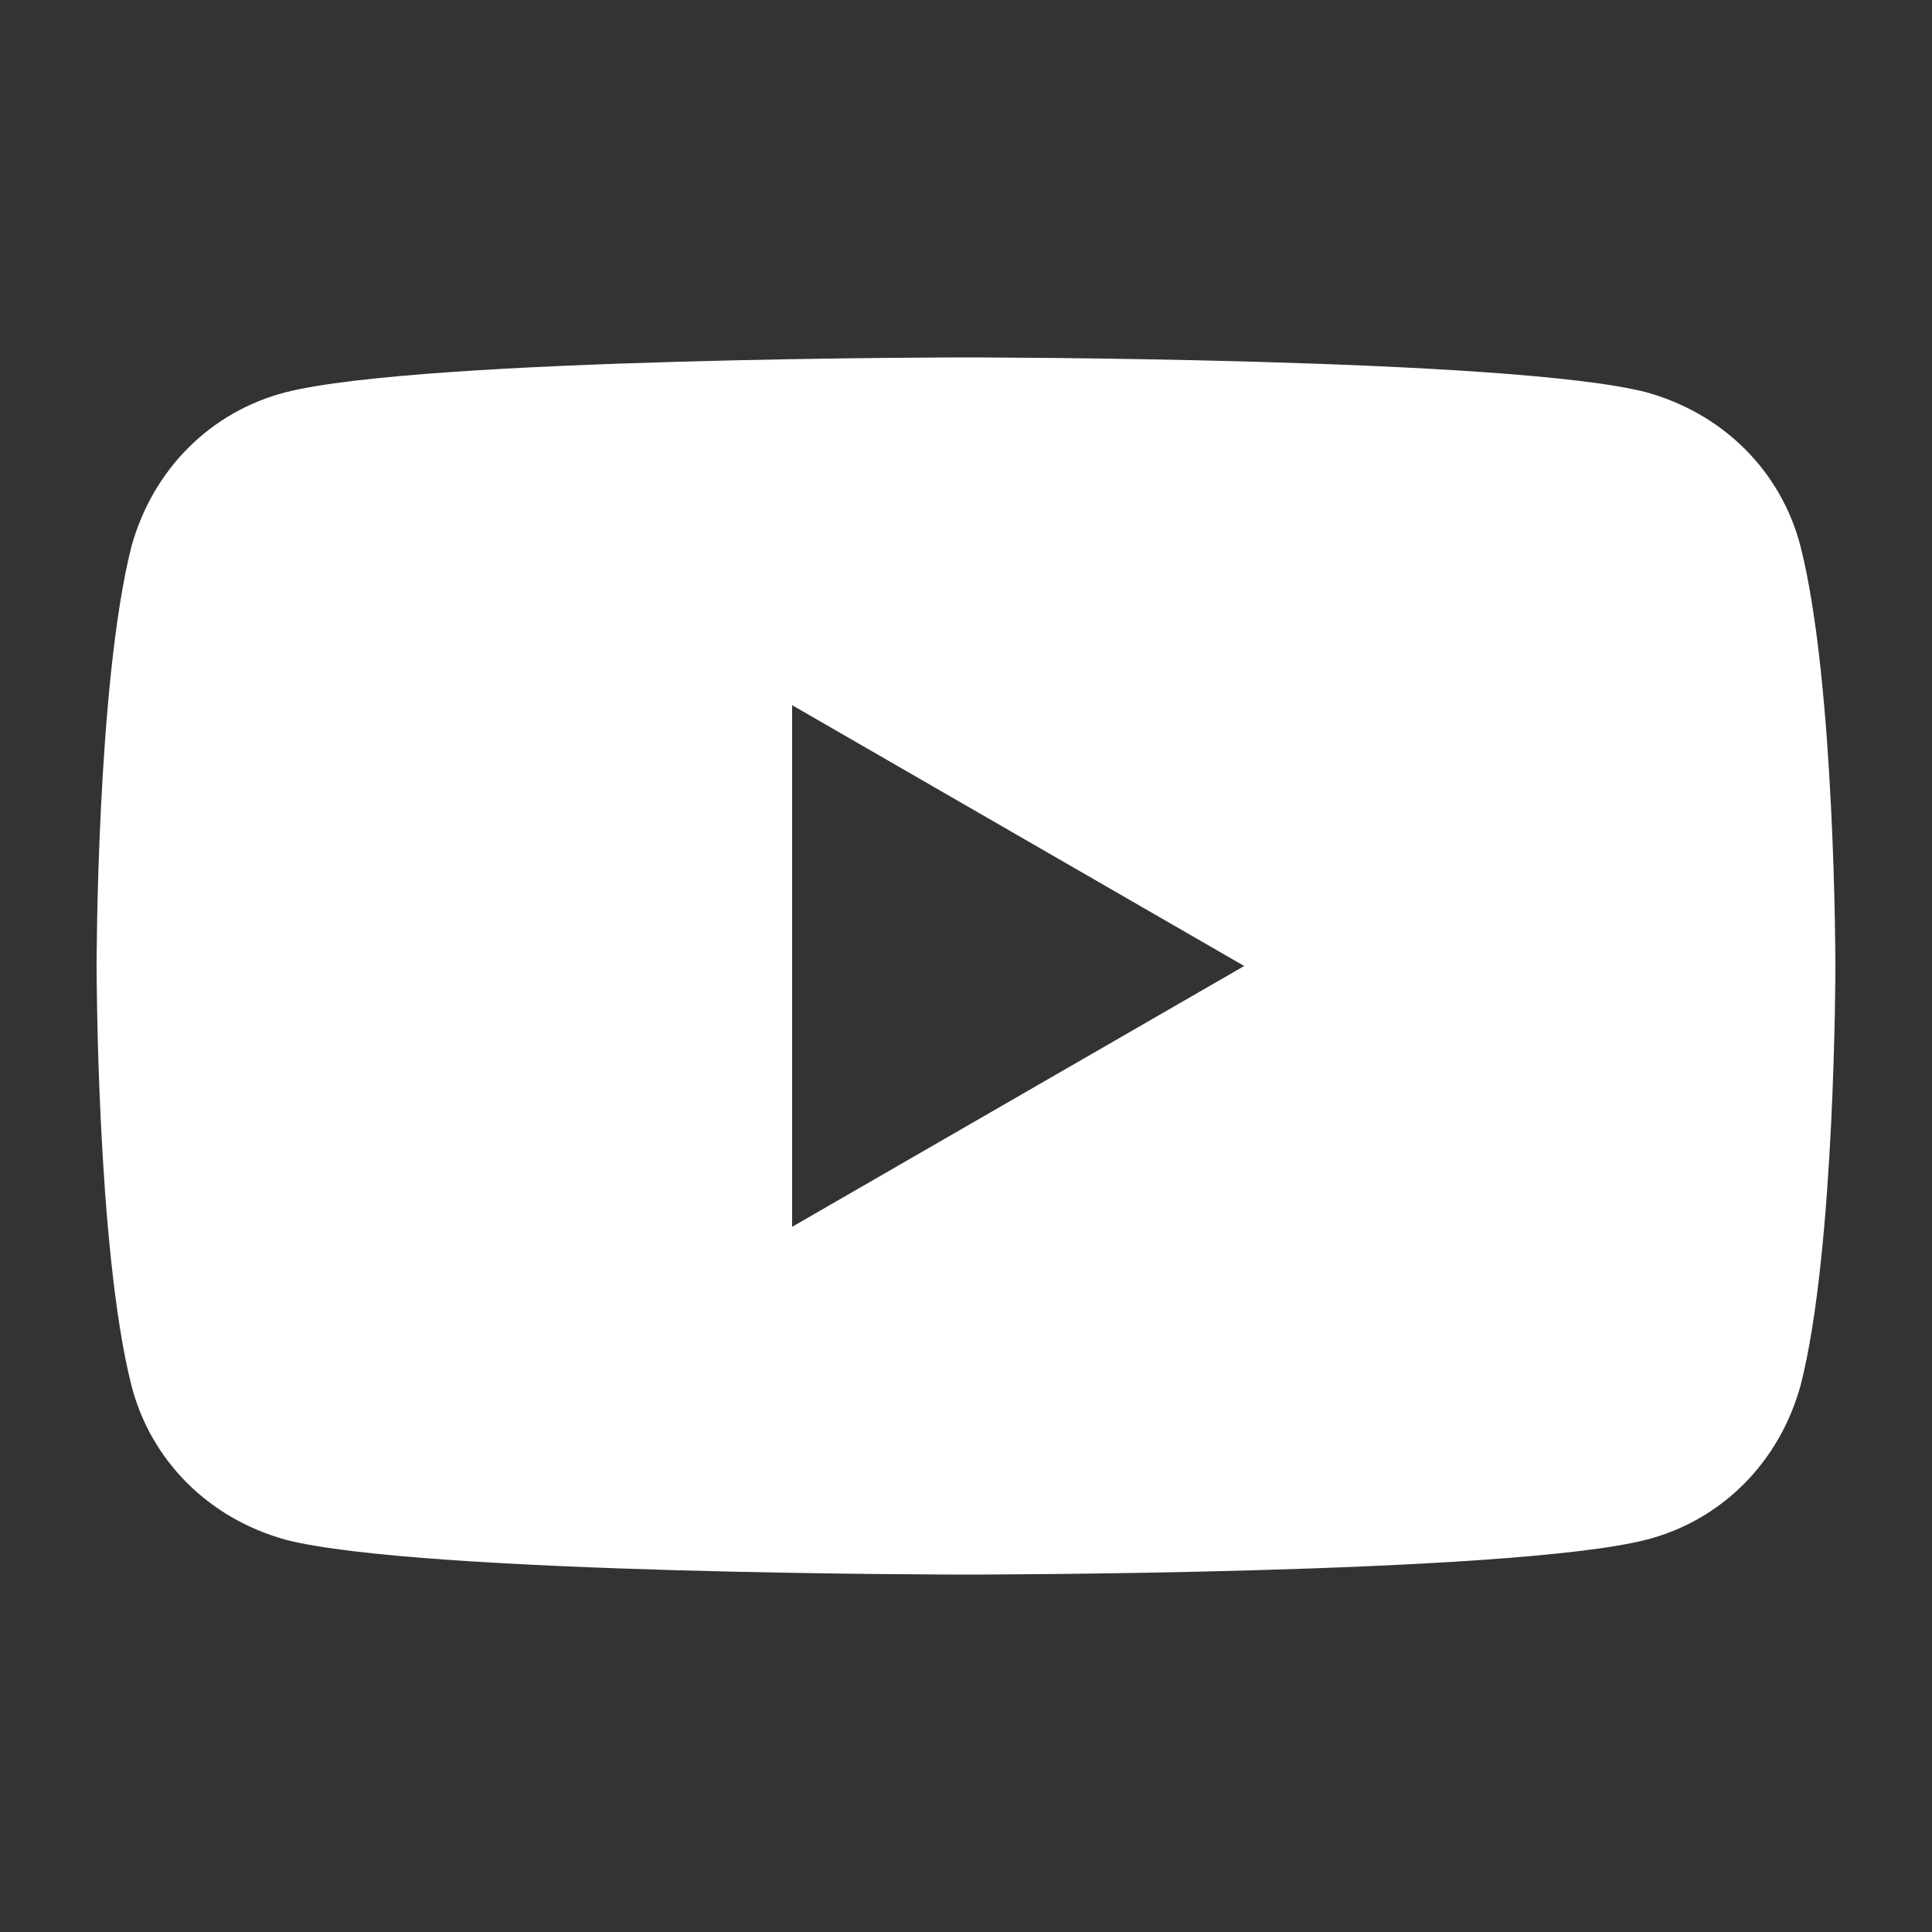 <?xml version="1.0" encoding="utf-8"?>
<!-- Generator: Adobe Illustrator 26.4.1, SVG Export Plug-In . SVG Version: 6.00 Build 0)  -->
<svg version="1.1" id="Ebene_1" xmlns="http://www.w3.org/2000/svg" xmlns:xlink="http://www.w3.org/1999/xlink" x="0px" y="0px"
	 viewBox="0 0 100 100" style="enable-background:new 0 0 100 100;" xml:space="preserve">
<rect x="0" y="0" width="100" height="100" fill="#333333" stroke="none"/>
<style type="text/css">
	.st0{display:none;}
	.st1{display:inline;fill-rule:evenodd;clip-rule:evenodd;fill:#D7D5D3;}
	.st2{display:inline;}
	.st3{fill:#959595;}
	.st4{fill:#FFFFFF;}
	.st5{fill:#A9A9A9;}
</style>
<g id="BACKGROUND" class="st0">
	<rect class="st1" width="100" height="100"/>
</g>
<g id="pi_PALE" class="st0">
	<g class="st2">
		<path class="st3" d="M51.5,20c-17.2,0-25.9,12.3-25.9,22.6c0,6.2,2.4,11.8,7.4,13.8c0.8,0.3,1.6,0,1.8-0.9
			c0.2-0.6,0.6-2.2,0.7-2.9c0.2-0.9,0.1-1.2-0.5-2c-1.5-1.7-2.4-4-2.4-7.1c0-9.2,6.8-17.4,17.8-17.4c9.7,0,15.1,5.9,15.1,13.9
			c0,10.4-4.6,19.3-11.5,19.3c-3.8,0-6.6-3.1-5.7-7c1.1-4.6,3.2-9.5,3.2-12.9c0-3-1.6-5.4-4.9-5.4c-3.9,0-7,4-7,9.4
			c0,3.4,1.2,5.7,1.2,5.7s-4,16.8-4.7,19.7c-0.6,2.7-0.7,5.7-0.6,8.2c0,0.3,0.2,2.4,1.4,2.8c1.6,0.5,2.5-0.6,2.9-1.1
			c1.4-2.2,2.9-4.9,3.6-7.7c0.4-1.6,2.5-10,2.5-10c1.3,2.4,4.9,4.5,8.9,4.5c11.6,0,19.6-10.6,19.6-24.8C74.4,30,65.3,20,51.5,20z"/>
	</g>
</g>
<g id="pi_blk" class="st0">
	<g class="st2">
		<path class="st4" d="M51.7,15c-20.1,0-30.2,14.4-30.2,26.4c0,7.3,2.8,13.7,8.7,16.2c1,0.4,1.8,0,2.1-1.1c0.2-0.7,0.7-2.6,0.9-3.4
			c0.3-1.1,0.2-1.4-0.6-2.4c-1.7-2-2.8-4.6-2.8-8.3c0-10.7,8-20.2,20.8-20.2c11.4,0,17.6,6.9,17.6,16.2c0,12.2-5.4,22.5-13.4,22.5
			c-4.4,0-7.7-3.7-6.7-8.1c1.3-5.4,3.7-11.1,3.7-15c0-3.5-1.9-6.3-5.7-6.3c-4.5,0-8.2,4.7-8.2,10.9c0,4,1.4,6.7,1.4,6.7
			s-4.6,19.6-5.4,23c-0.7,3.1-0.8,6.6-0.7,9.5c0,0.4,0.3,2.8,1.7,3.3c1.9,0.6,3-0.7,3.3-1.3c1.6-2.5,3.3-5.8,4.2-9
			c0.5-1.9,3-11.6,3-11.6c1.5,2.8,5.8,5.3,10.3,5.3c13.6,0,22.8-12.4,22.8-29C78.5,26.7,67.9,15,51.7,15z"/>
	</g>
</g>
<g id="yt_PALE" class="st0">
	<g class="st2">
		<path class="st3" d="M73.3,25.9c-6.8-0.2-16.7-0.6-23.1-0.6h-0.1H50c-6.4,0-16.6,0.4-23.4,0.6c-7.1,0.3-9,2.5-10.3,7.3
			C15.5,36.8,15,41.7,15,50s0.5,13.2,1.4,16.8c1.3,4.8,3.1,7,10.3,7.3c6.8,0.2,16.9,0.6,23.4,0.6h0.1h0.1c6.4,0,16.3-0.4,23.1-0.6
			c7.1-0.3,9-2.5,10.3-7.3C84.5,63.2,85,58.3,85,50s-0.5-13.2-1.4-16.8C82.3,28.4,80.4,26.2,73.3,25.9z M42.4,59.1V39.4l18.8,9.9
			L42.4,59.1z"/>
	</g>
</g>
<g id="in_PALE" class="st0">
	<g class="st2">
		<path class="st3" d="M47.9,32c-9.9,0-18,8-18,18s8,18,18,18c9.9,0,18-8,18-18S57.8,32,47.9,32z M47.9,61.6
			c-6.4,0-11.7-5.2-11.7-11.7c0-6.4,5.2-11.7,11.7-11.7s11.7,5.3,11.7,11.7S54.4,61.6,47.9,61.6z"/>
		<circle class="st3" cx="66.9" cy="26.7" r="4.2"/>
		<path class="st3" d="M83.2,27c-1.8-4.7-5.5-8.4-10.2-10.2c-2.7-1-5.6-1.5-8.5-1.6c-3.8-0.2-5-0.2-14.4-0.2s-10.7,0-14.4,0.2
			c-2.9,0.1-5.8,0.6-8.5,1.6C22.5,18.6,18.8,22.3,17,27c-1,2.7-1.5,5.6-1.6,8.5c-0.2,3.8-0.2,5-0.2,14.4s0,10.7,0.2,14.4
			c0.1,2.9,0.6,5.8,1.6,8.5c1.8,4.7,5.5,8.4,10.2,10.2c2.7,1,5.6,1.6,8.5,1.7c3.8,0.2,5,0.2,14.4,0.2s10.7,0,14.4-0.2
			c2.9-0.1,5.8-0.6,8.5-1.6c4.7-1.8,8.4-5.5,10.2-10.2c1-2.7,1.5-5.6,1.6-8.5C85,60.6,85,59.4,85,50s0-10.8-0.2-14.4
			C84.8,32.7,84.2,29.8,83.2,27z M78.4,64.1c-0.1,2.2-0.5,4.5-1.2,6.6c-1.2,3-3.6,5.5-6.7,6.7c-2,0.8-4.3,1.2-6.5,1.2
			c-3.7,0.2-4.8,0.2-14.2,0.2s-10.4,0-14.2-0.2c-2.2,0-4.4-0.4-6.5-1.2c-3-1.2-5.5-3.6-6.7-6.7c-0.8-2-1.2-4.3-1.2-6.5
			C21,60.5,21,59.4,21,49.9s0-10.4,0.2-14.2c0-2.2,0.4-4.5,1.2-6.6c1.2-3,3.7-5.5,6.7-6.7c2-0.8,4.3-1.2,6.5-1.2
			C39.2,21,40.4,21,49.8,21s10.4,0,14.2,0.2c2.2,0,4.4,0.4,6.5,1.2c3,1.2,5.5,3.6,6.7,6.7c0.8,2,1.2,4.3,1.2,6.5
			c0.2,3.7,0.2,4.8,0.2,14.2C78.6,59.3,78.6,60.3,78.4,64.1z"/>
	</g>
</g>
<g id="in_blk" class="st0">
	<g class="st2">
		<path class="st4" d="M47.9,32c-9.9,0-18,8-18,18s8,18,18,18c9.9,0,18-8,18-18S57.8,32,47.9,32z M47.9,61.6
			c-6.4,0-11.7-5.2-11.7-11.7c0-6.4,5.2-11.7,11.7-11.7s11.7,5.3,11.7,11.7S54.4,61.6,47.9,61.6z"/>
		<circle class="st4" cx="66.9" cy="26.7" r="4.2"/>
		<path class="st4" d="M83.2,27c-1.8-4.7-5.5-8.4-10.2-10.2c-2.7-1-5.6-1.5-8.5-1.6c-3.8-0.2-5-0.2-14.4-0.2s-10.7,0-14.4,0.2
			c-2.9,0.1-5.8,0.6-8.5,1.6C22.5,18.6,18.8,22.3,17,27c-1,2.7-1.5,5.6-1.6,8.5c-0.2,3.8-0.2,5-0.2,14.4s0,10.7,0.2,14.4
			c0.1,2.9,0.6,5.8,1.6,8.5c1.8,4.7,5.5,8.4,10.2,10.2c2.7,1,5.6,1.6,8.5,1.7c3.8,0.2,5,0.2,14.4,0.2s10.7,0,14.4-0.2
			c2.9-0.1,5.8-0.6,8.5-1.6c4.7-1.8,8.4-5.5,10.2-10.2c1-2.7,1.5-5.6,1.6-8.5C85,60.6,85,59.4,85,50s0-10.8-0.2-14.4
			C84.8,32.7,84.2,29.8,83.2,27z M78.4,64.1c-0.1,2.2-0.5,4.5-1.2,6.6c-1.2,3-3.6,5.5-6.7,6.7c-2,0.8-4.3,1.2-6.5,1.2
			c-3.7,0.2-4.8,0.2-14.2,0.2s-10.4,0-14.2-0.2c-2.2,0-4.4-0.4-6.5-1.2c-3-1.2-5.5-3.6-6.7-6.7c-0.8-2-1.2-4.3-1.2-6.5
			C21,60.5,21,59.4,21,49.9s0-10.4,0.2-14.2c0-2.2,0.4-4.5,1.2-6.6c1.2-3,3.7-5.5,6.7-6.7c2-0.8,4.3-1.2,6.5-1.2
			C39.2,21,40.4,21,49.8,21s10.4,0,14.2,0.2c2.2,0,4.4,0.4,6.5,1.2c3,1.2,5.5,3.6,6.7,6.7c0.8,2,1.2,4.3,1.2,6.5
			c0.2,3.7,0.2,4.8,0.2,14.2C78.6,59.3,78.6,60.3,78.4,64.1z"/>
	</g>
</g>
<g id="tw_PALE" class="st0">
	<g class="st2">
		<path class="st3" d="M83,22.6c-2.7,1.7-5.9,2.8-9.1,3.5c-2.6-2.8-6.3-4.5-10.5-4.5C55.4,21.6,49,28,49,36c0,1.2,0.1,2.2,0.4,3.3
			c-12-0.6-22.5-6.3-29.6-15c-1.3,2.1-2,4.6-2,7.2c0,4.9,2.5,9.3,6.4,12c-2.3-0.1-4.6-0.7-6.5-1.8c0,0.1,0,0.1,0,0.2
			c0,6.9,4.9,12.8,11.5,14.1c-1,0.3-2.3,0.4-3.7,0.4c-0.9,0-1.8-0.1-2.7-0.2c1.8,5.7,7.1,9.9,13.4,10c-4.9,3.9-11.1,6.2-17.8,6.2
			c-1.2,0-2.3-0.1-3.5-0.2c6.4,4.1,13.9,6.4,22,6.4c26.4,0,40.8-21.8,40.8-40.8c0-0.6,0-1.3,0-1.9c2.8-2,5.2-4.5,7.1-7.5
			c-2.6,1.2-5.4,1.9-8.3,2.3C79.6,28.8,82,26,83,22.6z"/>
	</g>
</g>
<g id="tw_blk" class="st0">
	<g class="st2">
		<path class="st4" d="M83,22.6c-2.7,1.7-5.9,2.8-9.1,3.5c-2.6-2.8-6.3-4.5-10.5-4.5C55.4,21.6,49,28,49,36c0,1.2,0.1,2.2,0.4,3.3
			c-12-0.6-22.5-6.3-29.6-15c-1.3,2.1-2,4.6-2,7.2c0,4.9,2.5,9.3,6.4,12c-2.3-0.1-4.6-0.7-6.5-1.8c0,0.1,0,0.1,0,0.2
			c0,6.9,4.9,12.8,11.5,14.1c-1,0.3-2.3,0.4-3.7,0.4c-0.9,0-1.8-0.1-2.7-0.2c1.8,5.7,7.1,9.9,13.4,10c-4.9,3.9-11.1,6.2-17.8,6.2
			c-1.2,0-2.3-0.1-3.5-0.2c6.4,4.1,13.9,6.4,22,6.4c26.4,0,40.8-21.8,40.8-40.8c0-0.6,0-1.3,0-1.9c2.8-2,5.2-4.5,7.1-7.5
			c-2.6,1.2-5.4,1.9-8.3,2.3C79.6,28.8,82,26,83,22.6z"/>
	</g>
</g>
<g id="fb_PALE" class="st0">
	<g class="st2">
		<path class="st5" d="M65.3,27L67,16.2c0,0-3.5-1.1-10.4-1.2c-6.9-0.2-16.3,2.5-16.3,12.1c0,9.7,0,11,0,11H33v10.6h7.3V85h13.5
			V48.6h10.6l1-10.6H53.9c0-0.5,0-2.1,0-6.7C53.9,22.7,65.3,27,65.3,27z"/>
	</g>
</g>
<g id="fb_blk" class="st0">
	<g class="st2">
		<path class="st4" d="M65.3,27L67,16.2c0,0-3.5-1.1-10.4-1.2c-6.9-0.2-16.3,2.5-16.3,12.1c0,9.7,0,11,0,11H33v10.6h7.3V85h13.5
			V48.6h10.6l1-10.6H53.9c0-0.5,0-2.1,0-6.7C53.9,22.7,65.3,27,65.3,27z"/>
	</g>
</g>
<g id="HELP" class="st0">
</g>
<path class="st4" d="M93.2,28.3c-1-3.9-4-6.9-8-8c-7-1.8-35.2-1.8-35.2-1.8s-28.1,0-35.2,1.8c-3.9,1-6.9,4-8,8C5,35.4,5,50,5,50
	s0,14.6,1.8,21.7c1,3.9,4,6.9,8,8c7,1.8,35.2,1.8,35.2,1.8s28.1,0,35.2-1.8c3.9-1,6.9-4,8-8C95,64.7,95,50,95,50S95,35.4,93.2,28.3z
	 M41,63.5v-27L64.4,50L41,63.5z"/>
</svg>
